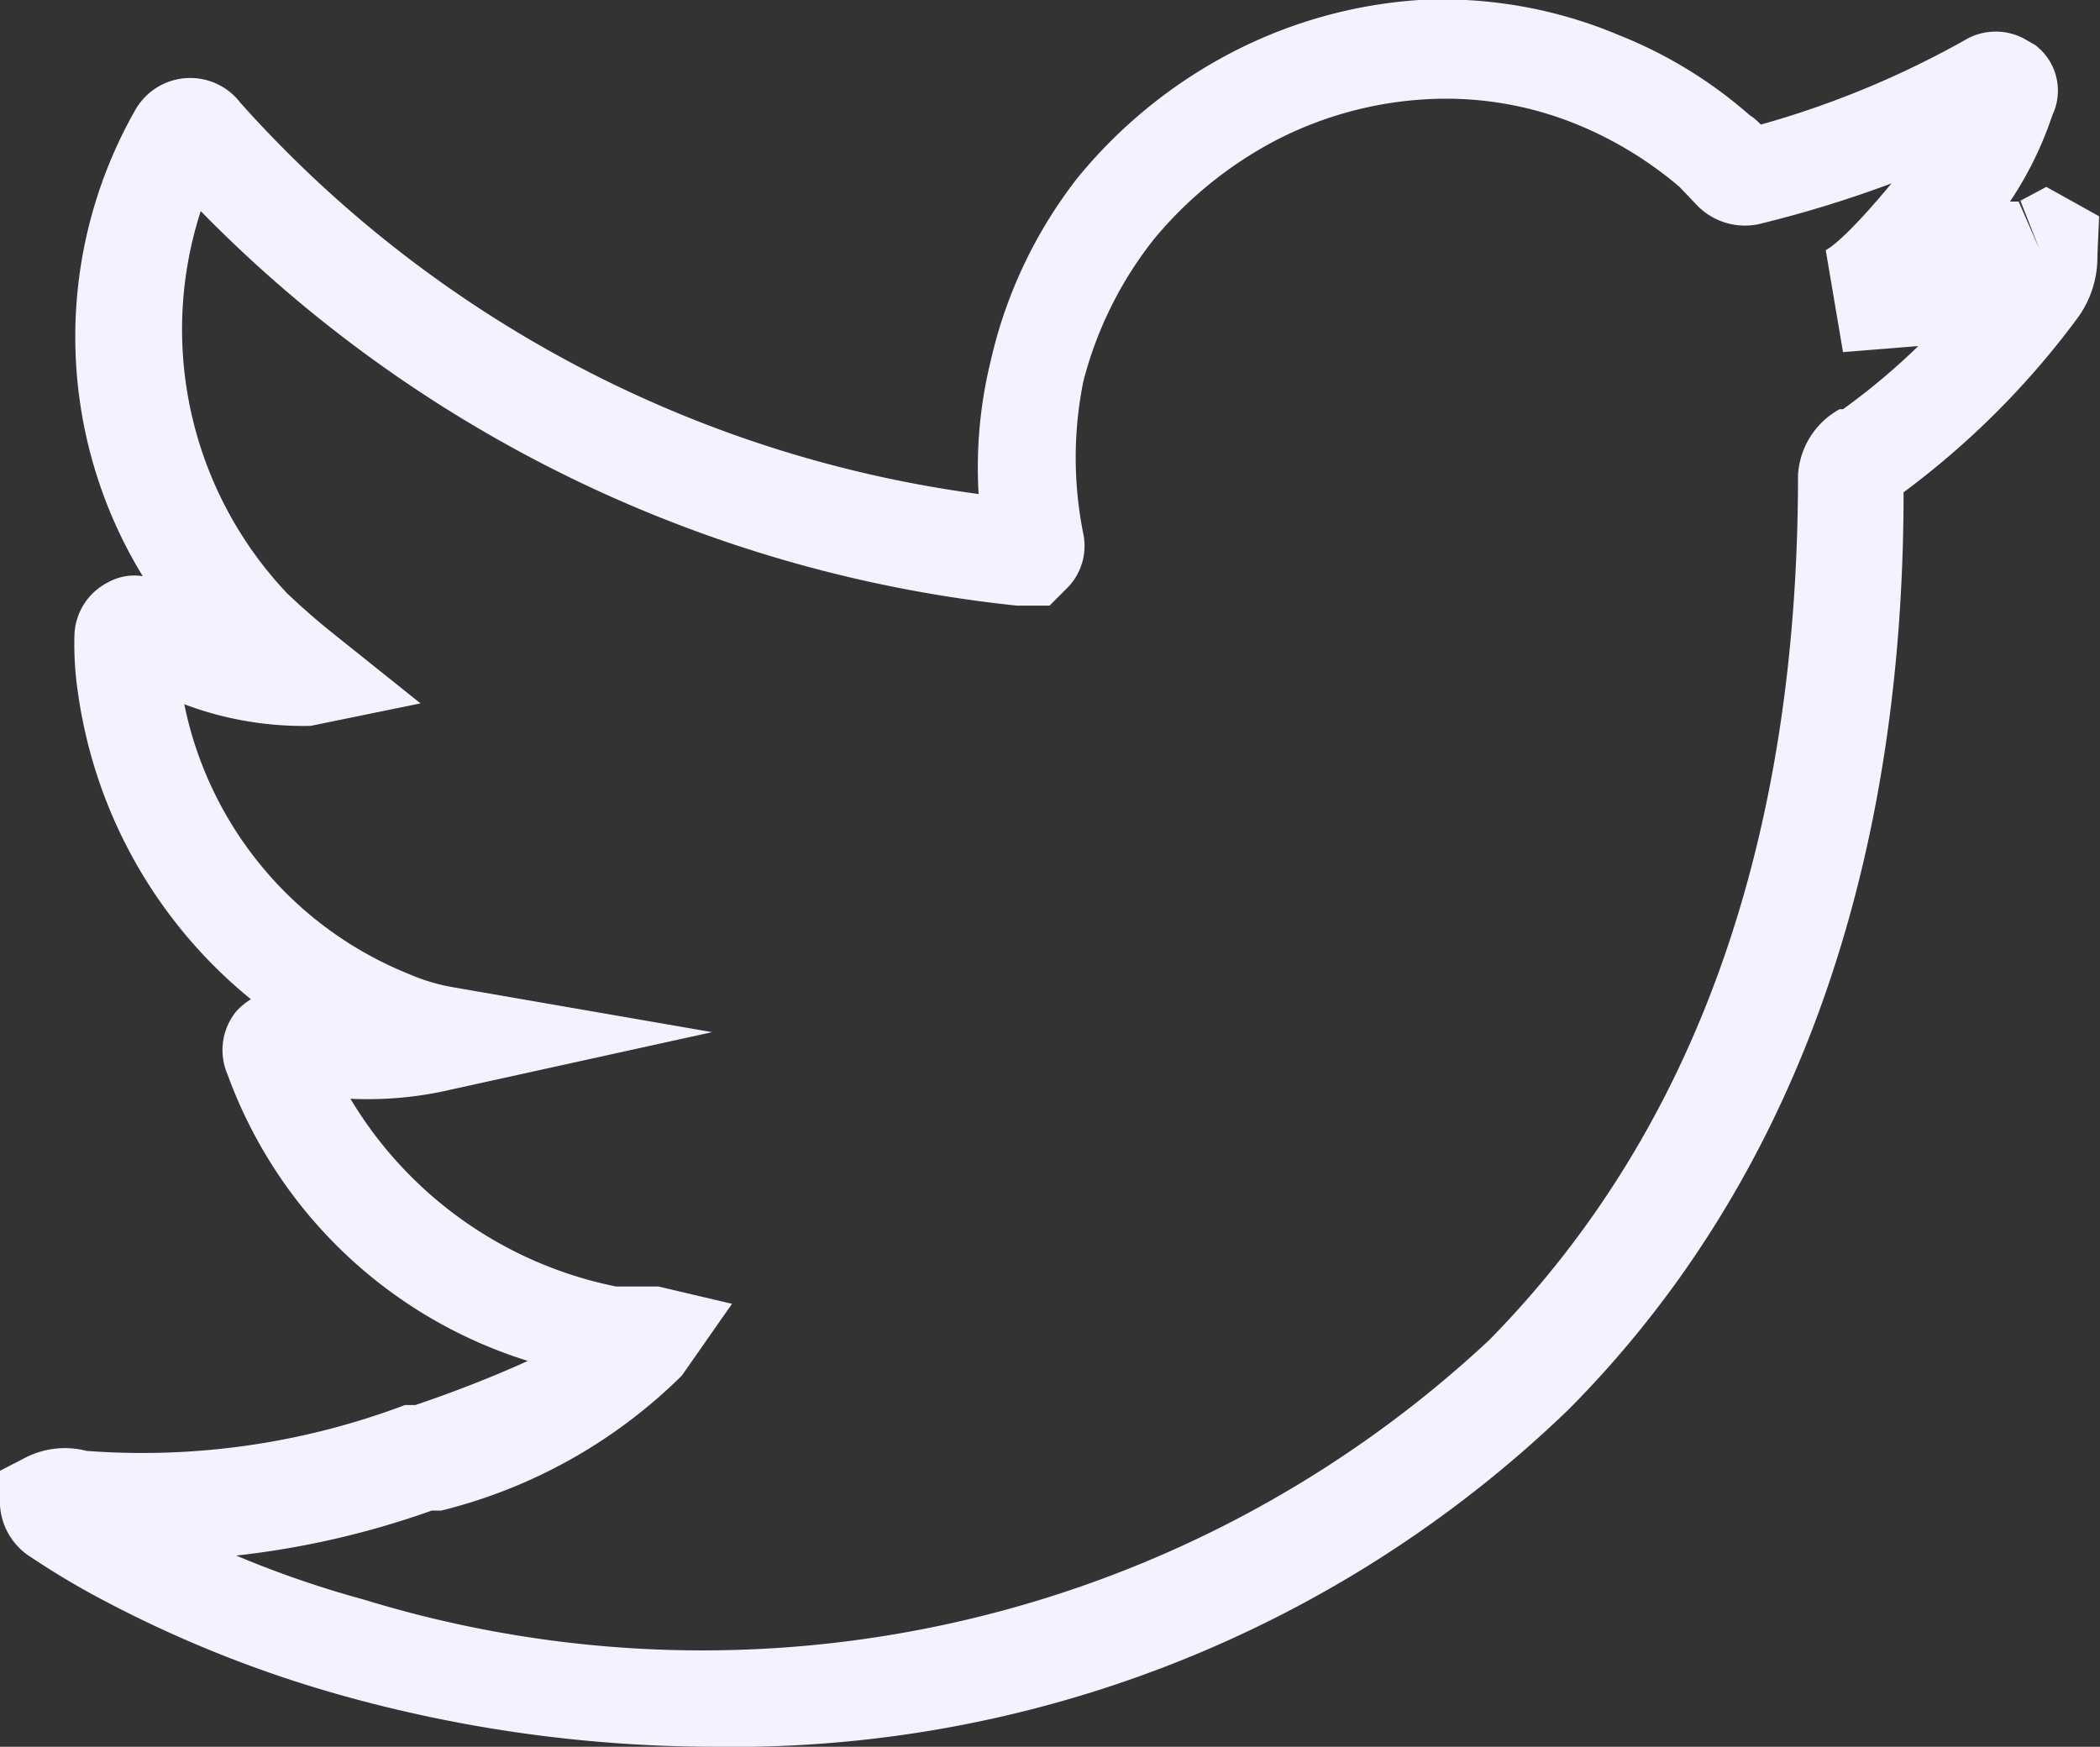 <svg xmlns="http://www.w3.org/2000/svg" viewBox="0 0 24.27 20.19"><rect x="0" y="0" width="24.27" height="20.19" fill="#333333" stroke="none"/><defs><style>.cls-1{fill:#f3f2fe;}</style></defs><g id="Layer_2" data-name="Layer 2"><g id="Layer_1-2" data-name="Layer 1"><path class="cls-1" d="M24.26,2.5l-.61-.34-.3.16.22.56-.24-.55-.1,0a4.16,4.16,0,0,0,.49-1,.66.66,0,0,0-.2-.81L23.38.44a.7.7,0,0,0-.63,0,10.72,10.72,0,0,1-2.4,1,.69.69,0,0,0-.13-.11,5.19,5.19,0,0,0-1.5-.92A5.25,5.25,0,0,0,16.4,0a5.5,5.5,0,0,0-2.19.62,5.69,5.69,0,0,0-1.76,1.44,5.37,5.37,0,0,0-1,2.11,5.17,5.17,0,0,0-.14,1.54A13.91,13.91,0,0,1,2.78,1.19a.73.73,0,0,0-1.21.07,5.3,5.3,0,0,0,.08,5.4.62.62,0,0,0-.4.07.71.71,0,0,0-.39.62A3.77,3.77,0,0,0,.9,8a5.56,5.56,0,0,0,2,3.55.75.75,0,0,0-.17.14.71.71,0,0,0-.1.73,5.4,5.4,0,0,0,3.47,3.31c-.48.22-1,.41-1.3.51l-.12,0A8.59,8.59,0,0,1,1,16.77a1,1,0,0,0-.71.08L0,17l0,.31A.76.76,0,0,0,.36,18a9.26,9.26,0,0,0,.86.51A13.89,13.89,0,0,0,4,19.61a16.07,16.07,0,0,0,4.26.58,13.9,13.9,0,0,0,9.87-3.9C20.66,13.74,22,10.17,22,5.69l0,0a9.63,9.63,0,0,0,2-2,1.19,1.19,0,0,0,.24-.74Zm-3,2.23a.93.93,0,0,0-.48.76c0,4.25-1.2,7.59-3.57,10a13.32,13.32,0,0,1-13,3,11.78,11.78,0,0,1-1.48-.51,10,10,0,0,0,2.26-.52l.11,0A6,6,0,0,0,7.88,15.9l.58-.83-.85-.2-.37,0H7.12A4.65,4.65,0,0,1,4.05,12.7a4.23,4.23,0,0,0,1.18-.11l3-.66-3-.52a2.24,2.24,0,0,1-.5-.15A4.28,4.28,0,0,1,2.13,8.14a3.9,3.9,0,0,0,1.46.25l1.27-.26-1-.8c-.19-.15-.37-.31-.54-.47a4.44,4.44,0,0,1-1-4.42A15.45,15.45,0,0,0,11.75,7l.38,0,.21-.21a.69.69,0,0,0,.18-.62,4.45,4.45,0,0,1,0-1.76,4.41,4.41,0,0,1,.82-1.65,4.61,4.61,0,0,1,1.39-1.13,4.3,4.3,0,0,1,1.71-.48,4,4,0,0,1,1.79.29,4.4,4.4,0,0,1,1.18.72l.2.21a.77.77,0,0,0,.76.21,13.62,13.62,0,0,0,1.49-.46c-.53.64-.73.76-.76.77l.2,1.18h0L22.17,4A7.76,7.76,0,0,1,21.3,4.73Z"/></g></g></svg>